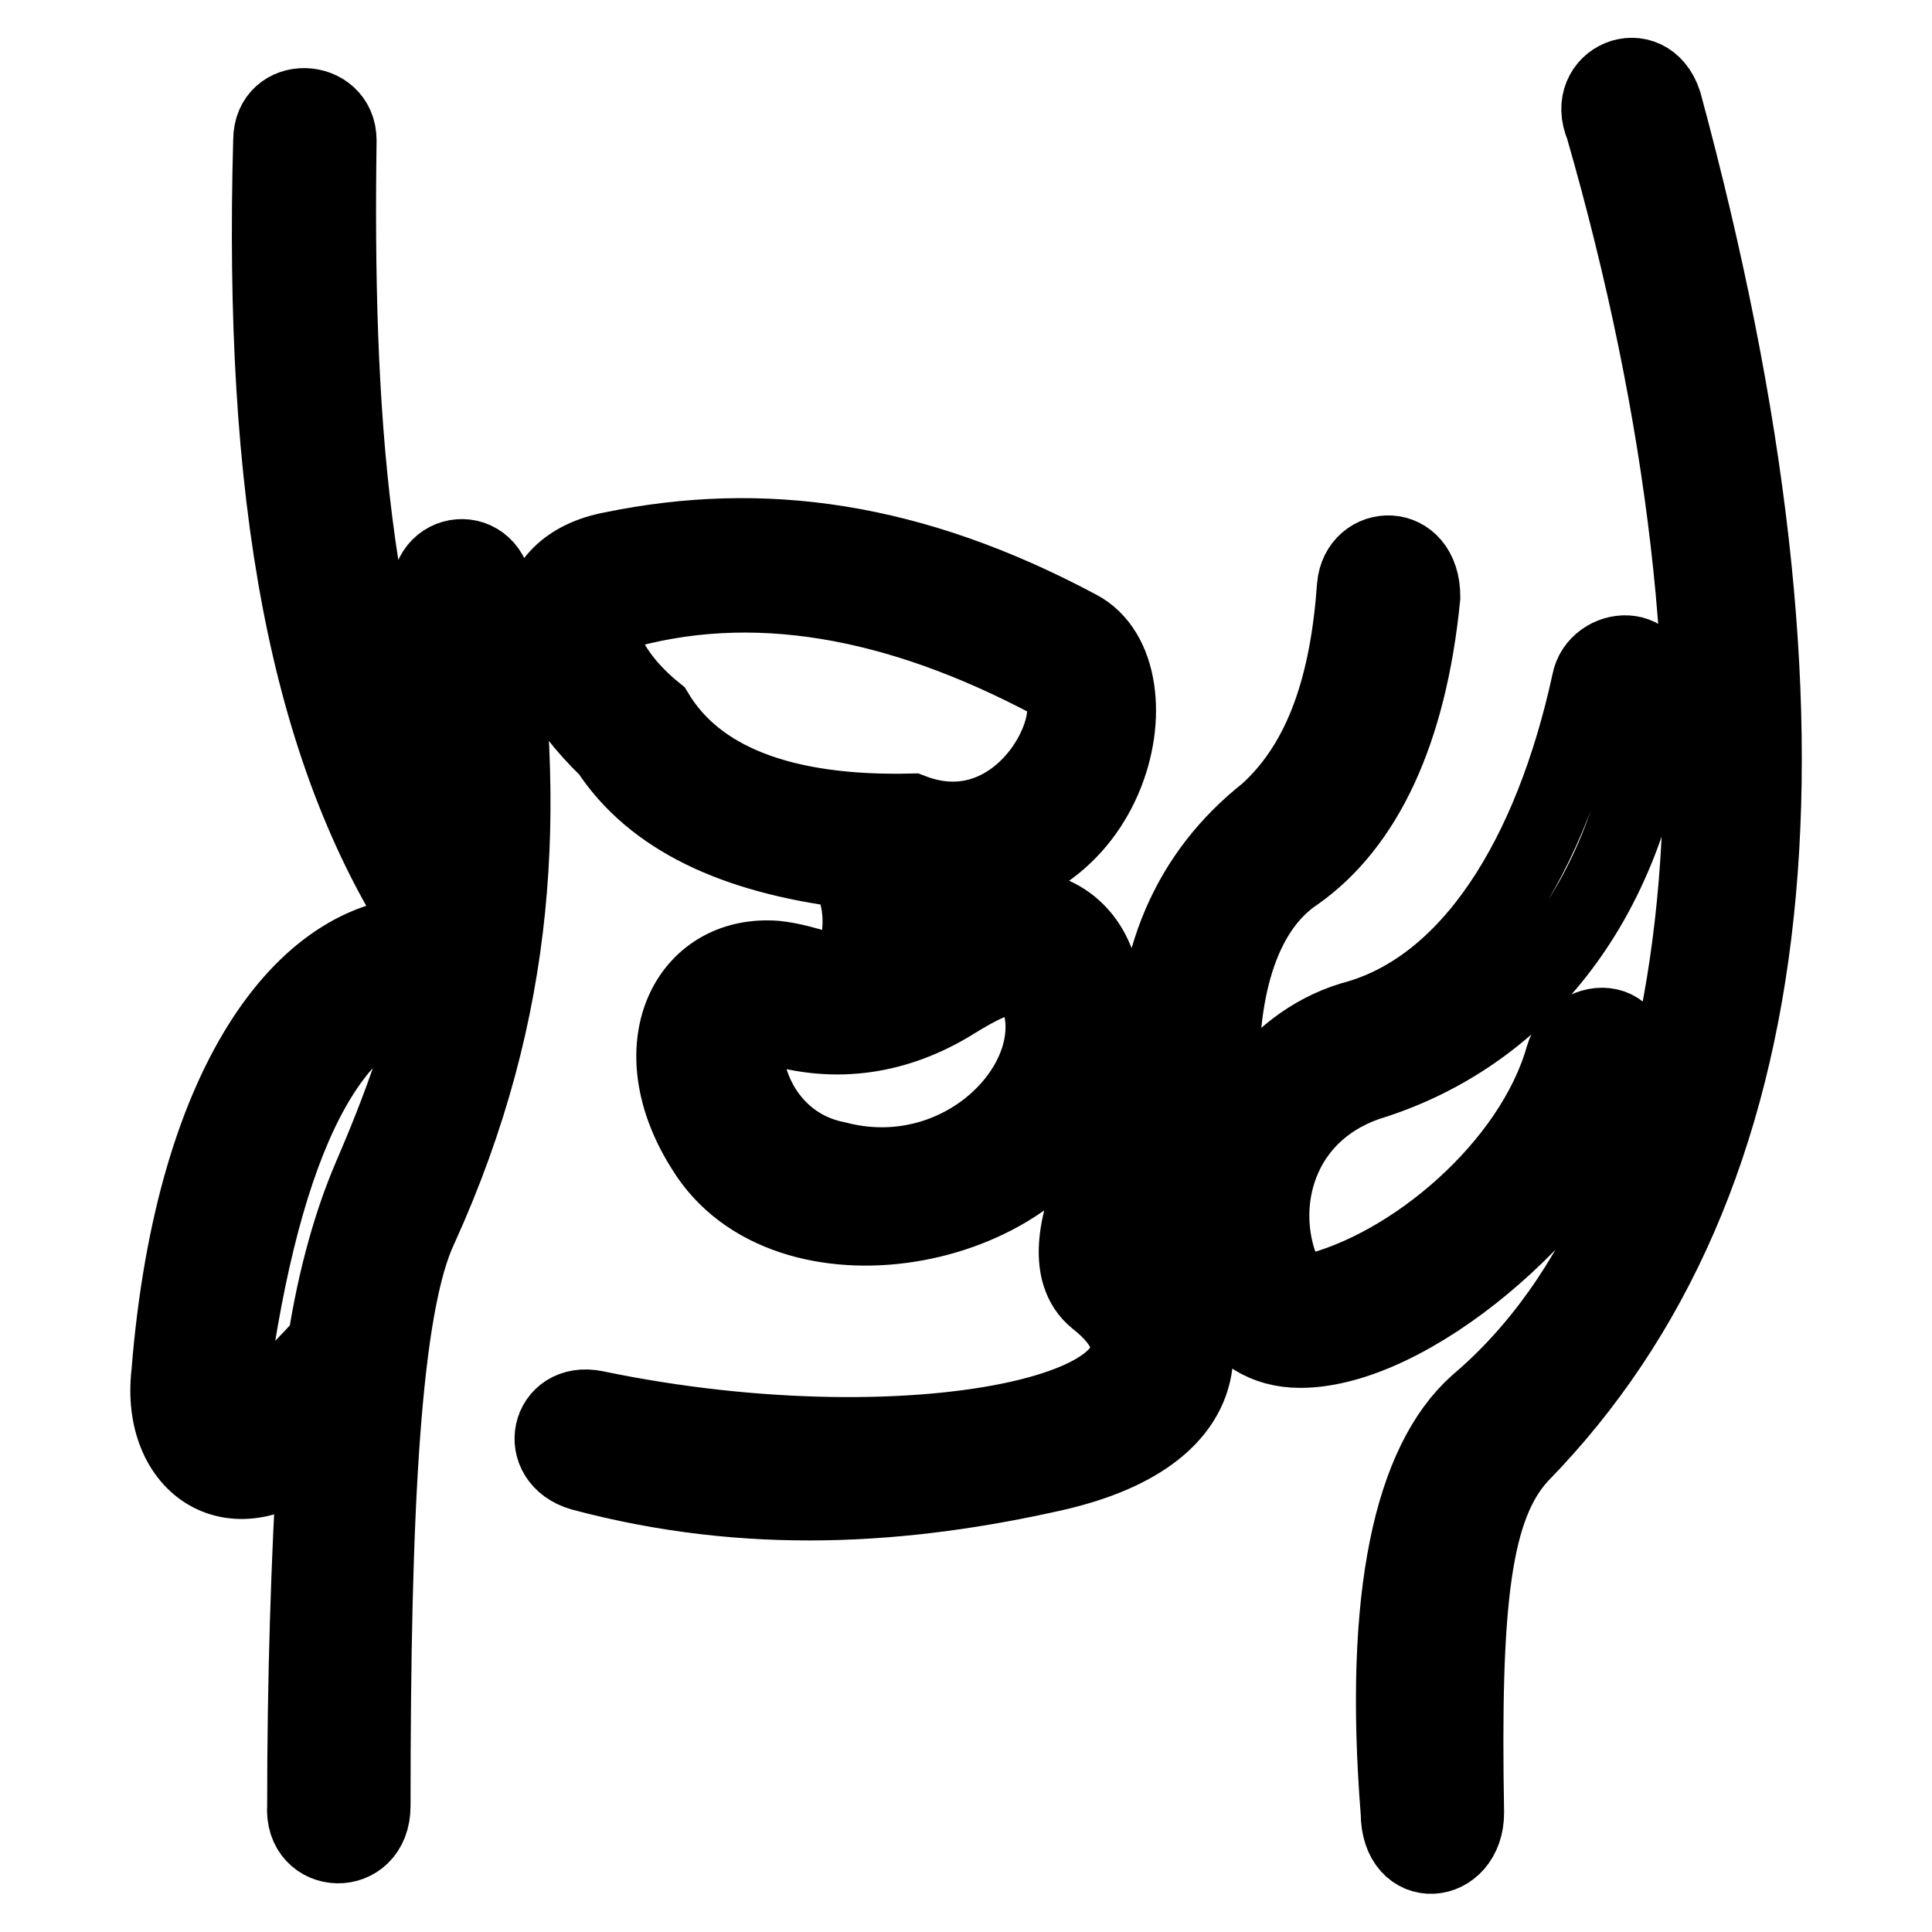 <?xml version="1.0" encoding="utf-8"?>
<!-- Svg Vector Icons : http://www.onlinewebfonts.com/icon -->
<!DOCTYPE svg PUBLIC "-//W3C//DTD SVG 1.1//EN" "http://www.w3.org/Graphics/SVG/1.1/DTD/svg11.dtd">
<svg version="1.1" xmlns="http://www.w3.org/2000/svg" xmlns:xlink="http://www.w3.org/1999/xlink" x="0px" y="0px" viewBox="0 0 256 256" enable-background="new 0 0 256 256" xml:space="preserve">
<g> <path stroke-width="10" fill-opacity="0" stroke="#000000"  d="M212.4,16.8c-2.7-6.3,5.9-9.9,8.1-3.2c22.6,83.5,16.3,143.1-19,179.2c-6.3,6.8-7.7,19.4-7.2,47.4 c0,7.2-9,8.1-9,0c-2.3-28.9,1.8-46.5,10.4-54.2C228.2,158.5,234.5,93.5,212.4,16.8z M210.6,90.4c0.9-5,9.5-5.9,8.6,1.8 c-3.2,28.9-19,45.1-37,51c-12.2,3.6-15.8,15.3-12.6,24.4c0.9,2.7,2.3,4.1,4.1,3.6c13.5-3.2,29.3-16.7,33.4-31.1 c1.8-6.3,11.7-5.9,8.1,3.6c-6.8,16.7-28.4,35.2-42.9,35.2c-19,0-15.3-37,6.8-43.8C194.8,131,205.6,113.4,210.6,90.4L210.6,90.4z  M179.5,77.7c0.5-5.9,9-6.3,9,1.4c-1.8,18.1-7.7,30.2-16.7,36.6c-6.8,4.5-10.4,14.4-9.9,28.9c-5.9,7.2-9,14-10.4,20.8 c9.9,9.5,11.7,24.4-11.7,29.8c-19.9,4.5-40.6,5.9-62.7,0c-6.3-1.8-4.5-9.9,1.8-8.6c43.3,9,84-0.5,66.4-14.4 c-9-7.2,7.7-29.8,7.7-29.8c-0.5-14.9,4.5-26.6,14.9-34.8C175.4,100.8,178.6,90.4,179.5,77.7z M80.6,99.4 C67.5,86.8,69.3,75,81.1,72.8c19.9-4.1,39.7-1.4,61.8,10.4c11.3,5.9,4.5,36.6-20.8,33c0.9,3.2,0.9,5.9,0.5,8.1 c14.9-9.9,29.3-1.4,21.7,20.8c-6.3,18.5-40.2,24.8-51,7.2c-8.6-13.5-2.3-26.2,9.5-25.3c4.5,0.5,7.2,2.3,9.9,1.8 c1.8-5,1.8-9.5-0.5-13.5C97.3,113.4,86.5,108.4,80.6,99.4L80.6,99.4z M86.9,94.4c5.4,9,16.7,13.5,33.9,13.1 c15.3,5.9,24.4-14.4,18.5-17.2c-20.3-10.8-39.7-14.4-57.8-9C77.9,81.8,79.7,88.6,86.9,94.4z M102.3,136c-5.9-3.2-5,14.9,8.6,17.6 c15.8,4.1,29.3-9,27.1-19.9c-0.9-5.9-4.5-5.4-11.7-0.9C119,137.3,110.8,138.7,102.3,136z M43.1,177.9c1.4-9,3.6-16.3,5.9-21.7 c4.1-9.5,7.2-18.1,8.1-24.4C44,133.3,35,150.4,30.5,183.8C29.6,190.1,33.7,188.3,43.1,177.9z M35.9,18.6c0-6.3,9-5.9,9,0 c-0.5,34.8,1.4,69.1,14.4,93.9c0.9-9.5,0-20.3-2.3-32.5c-1.4-7.2,7.7-8.6,8.6-1.8c4.5,28.9,3.2,55.5-9.9,84.4 c-5,10.4-6.3,37.5-6.3,76.7c0,7.2-9.5,6.8-9,0c0-16.7,0.5-32.5,1.4-47.4c-10.8,9.5-20.8,2.3-19.4-9.9c3.2-40.2,19-58.7,34.3-58.2 C40.4,99.4,34.6,65.1,35.9,18.6L35.9,18.6z"/></g>
</svg>